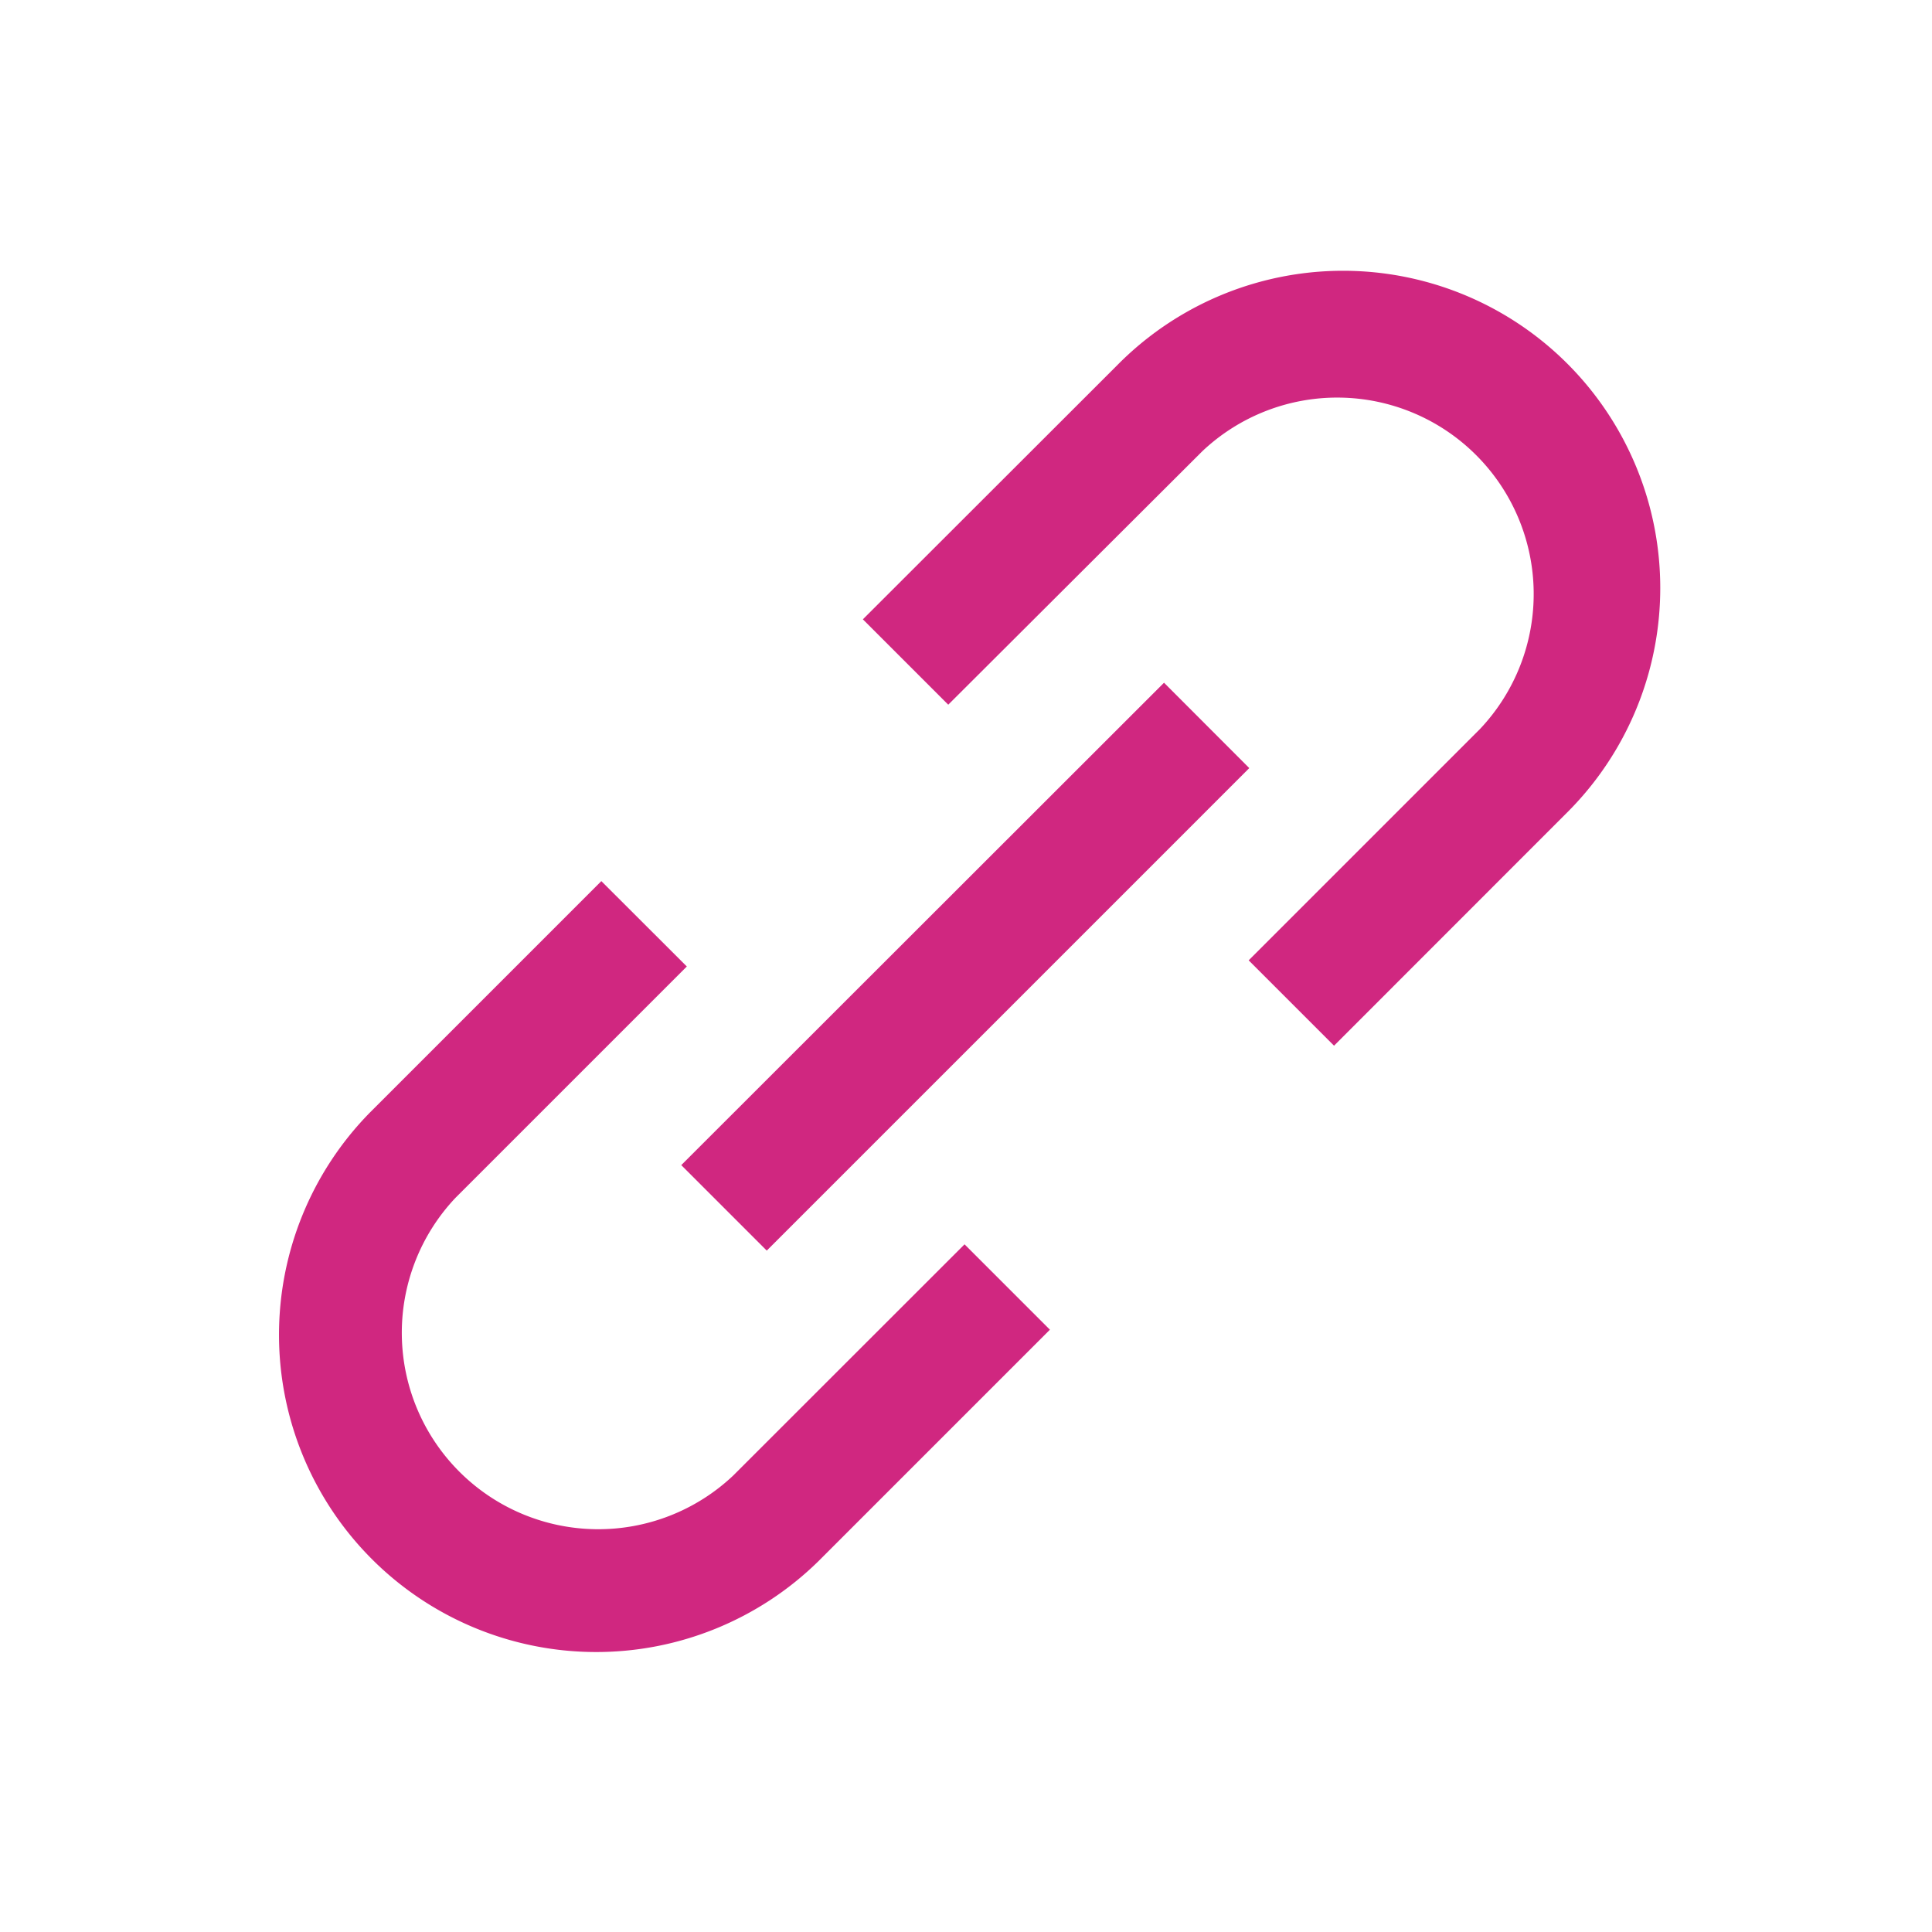 <svg xmlns="http://www.w3.org/2000/svg" width="16" height="16" viewBox="0 0 16 16">
	<path fill="#d02780" fill-rule="evenodd" d="M9.249 3.028a2.627 2.627 0 1 1 3.715 3.715L11.048 8.66l-.707-.707l1.916-1.916a1.627 1.627 0 0 0-2.3-2.3L7.853 5.836l-.707-.707zm1.097 3.333L6.35 10.357l-.708-.708L9.64 5.654zM5.688 8.004L3.772 9.92a1.627 1.627 0 0 0 2.3 2.3l1.916-1.915l.707.707l-1.916 1.916a2.627 2.627 0 0 1-3.715-3.715L4.98 7.297z" clip-rule="evenodd"/>
</svg>